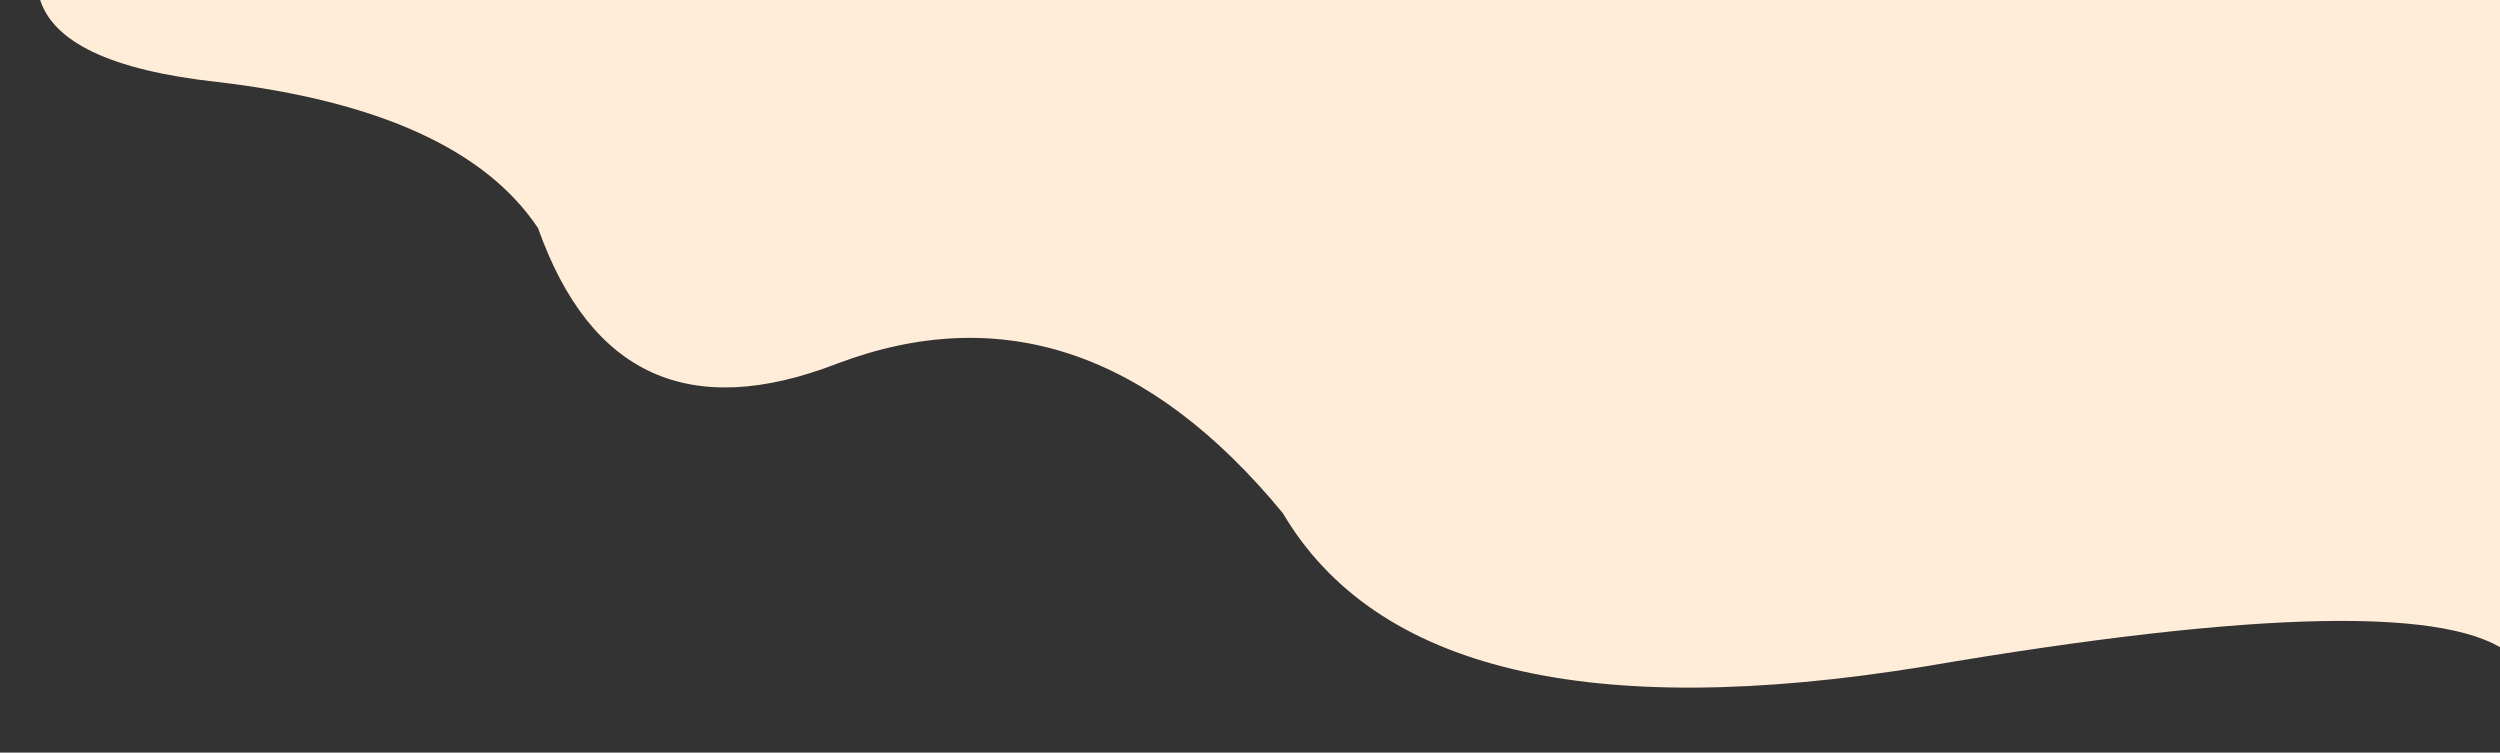 <?xml version="1.0" encoding="utf-8"?>
<!-- Generator: Adobe Illustrator 23.1.0, SVG Export Plug-In . SVG Version: 6.00 Build 0)  -->
<svg version="1.1" id="Layer_1" xmlns="http://www.w3.org/2000/svg" xmlns:xlink="http://www.w3.org/1999/xlink" x="0px" y="0px"
	 viewBox="0 0 1156 348" style="enable-background:new 0 0 1156 348;" xml:space="preserve">
<rect x="0" y="0" width="1156" height="348" fill="#333333" stroke="none"/>
<style type="text/css">
	.st0{clip-path:url(#SVGID_2_);}
	.st1{fill:#FFEDD9;}
</style>
<g>
	<defs>
		<rect id="SVGID_1_" x="0" y="-19.7" width="1171.6" height="365.8"/>
	</defs>
	<clipPath id="SVGID_2_">
		<use xlink:href="#SVGID_1_"  style="overflow:visible;"/>
	</clipPath>
	<g class="st0">
		<g>
			<path class="st1" d="M1158.3-1.6H18.1c5.5,20.9,33,34.1,82.4,39.5c74.7,8.8,124.1,31.3,148.3,67.6c24.2,68.1,70.3,89,138.4,62.6
				c75.8-28.6,144.5-5.5,206,69.2c42.8,72.5,141.7,96.1,296.6,70.9c154.9-26.4,245.5-28,271.9-4.9L1158.3-1.6z"/>
		</g>
	</g>
</g>
</svg>
